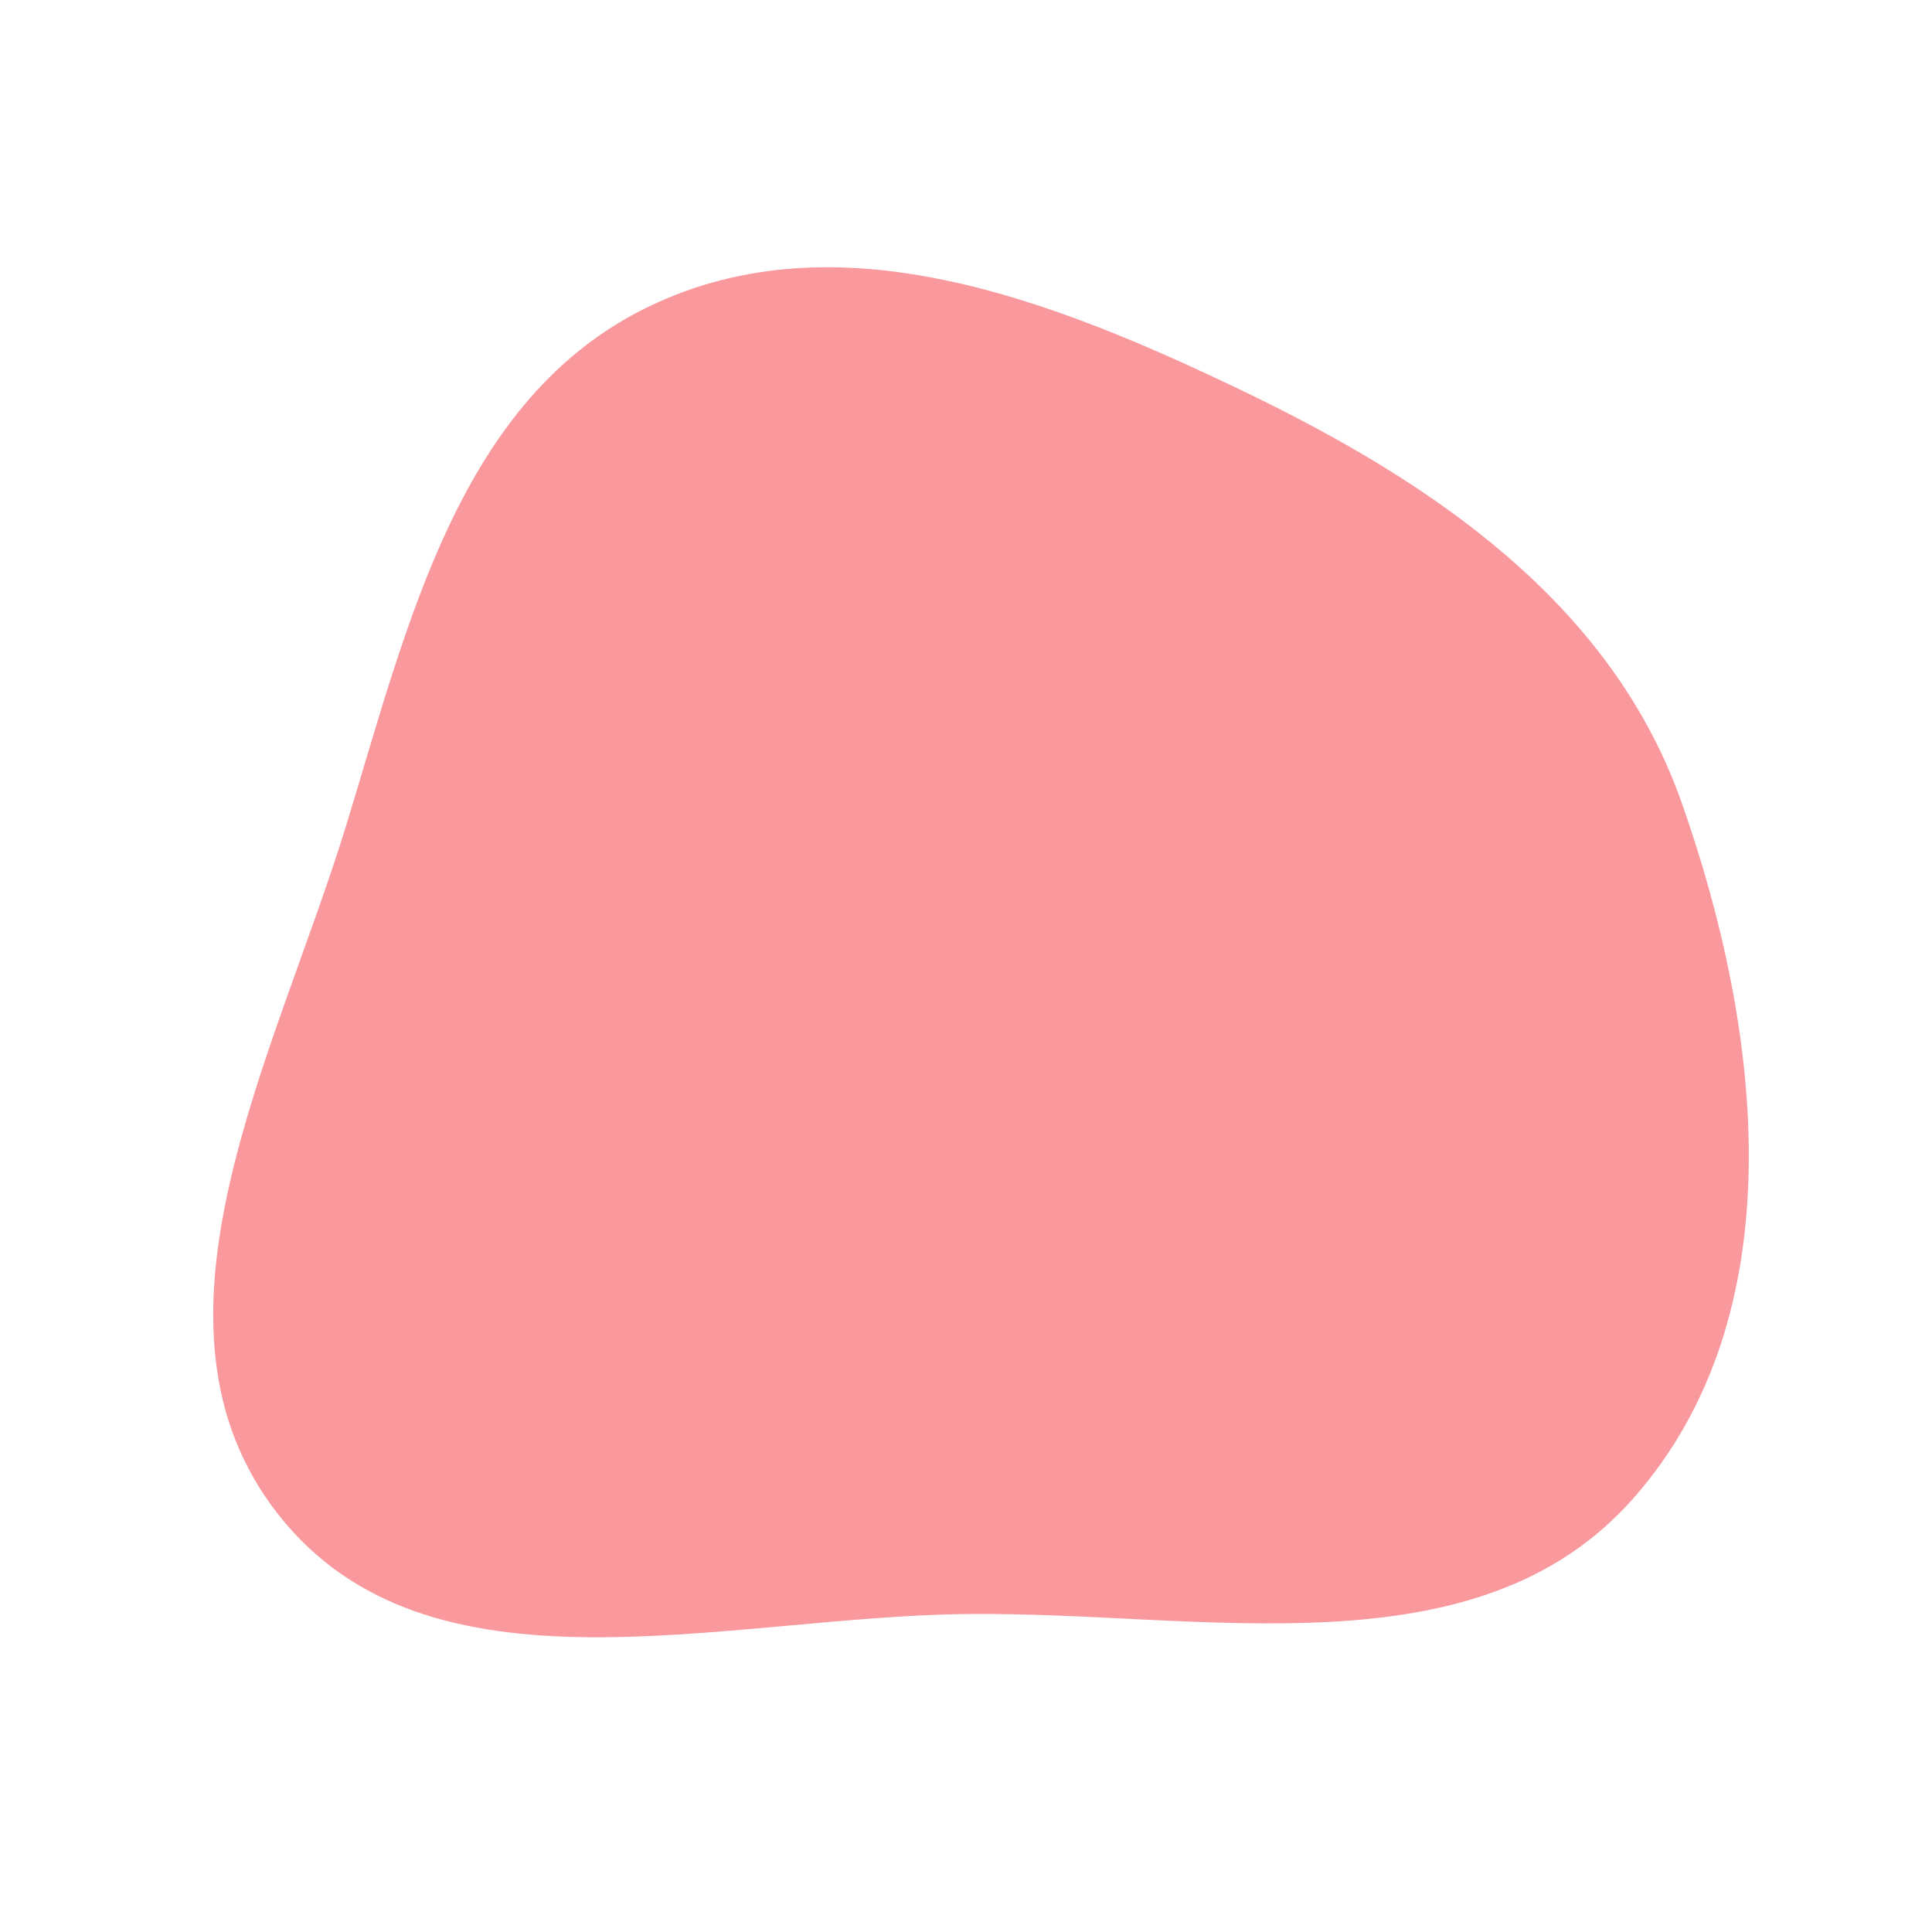 <svg width="256" height="256" viewBox="0 0 256 256" xmlns="http://www.w3.org/2000/svg">
    <path stroke="none" stroke-width="0" fill="#f9989d" d="M128,213.866C159.475,213.49,195.614,222.132,216.436,198.526C237.87,174.226,233.607,136.913,222.83,106.356C213.531,79.989,189.897,63.907,164.692,51.808C139.542,39.735,111.045,28.494,85.93,40.641C60.85,52.772,54.07,82.626,45.904,109.262C36.463,140.061,16.983,175.332,36.871,200.673C56.808,226.075,95.71,214.252,128,213.866"/>
</svg>